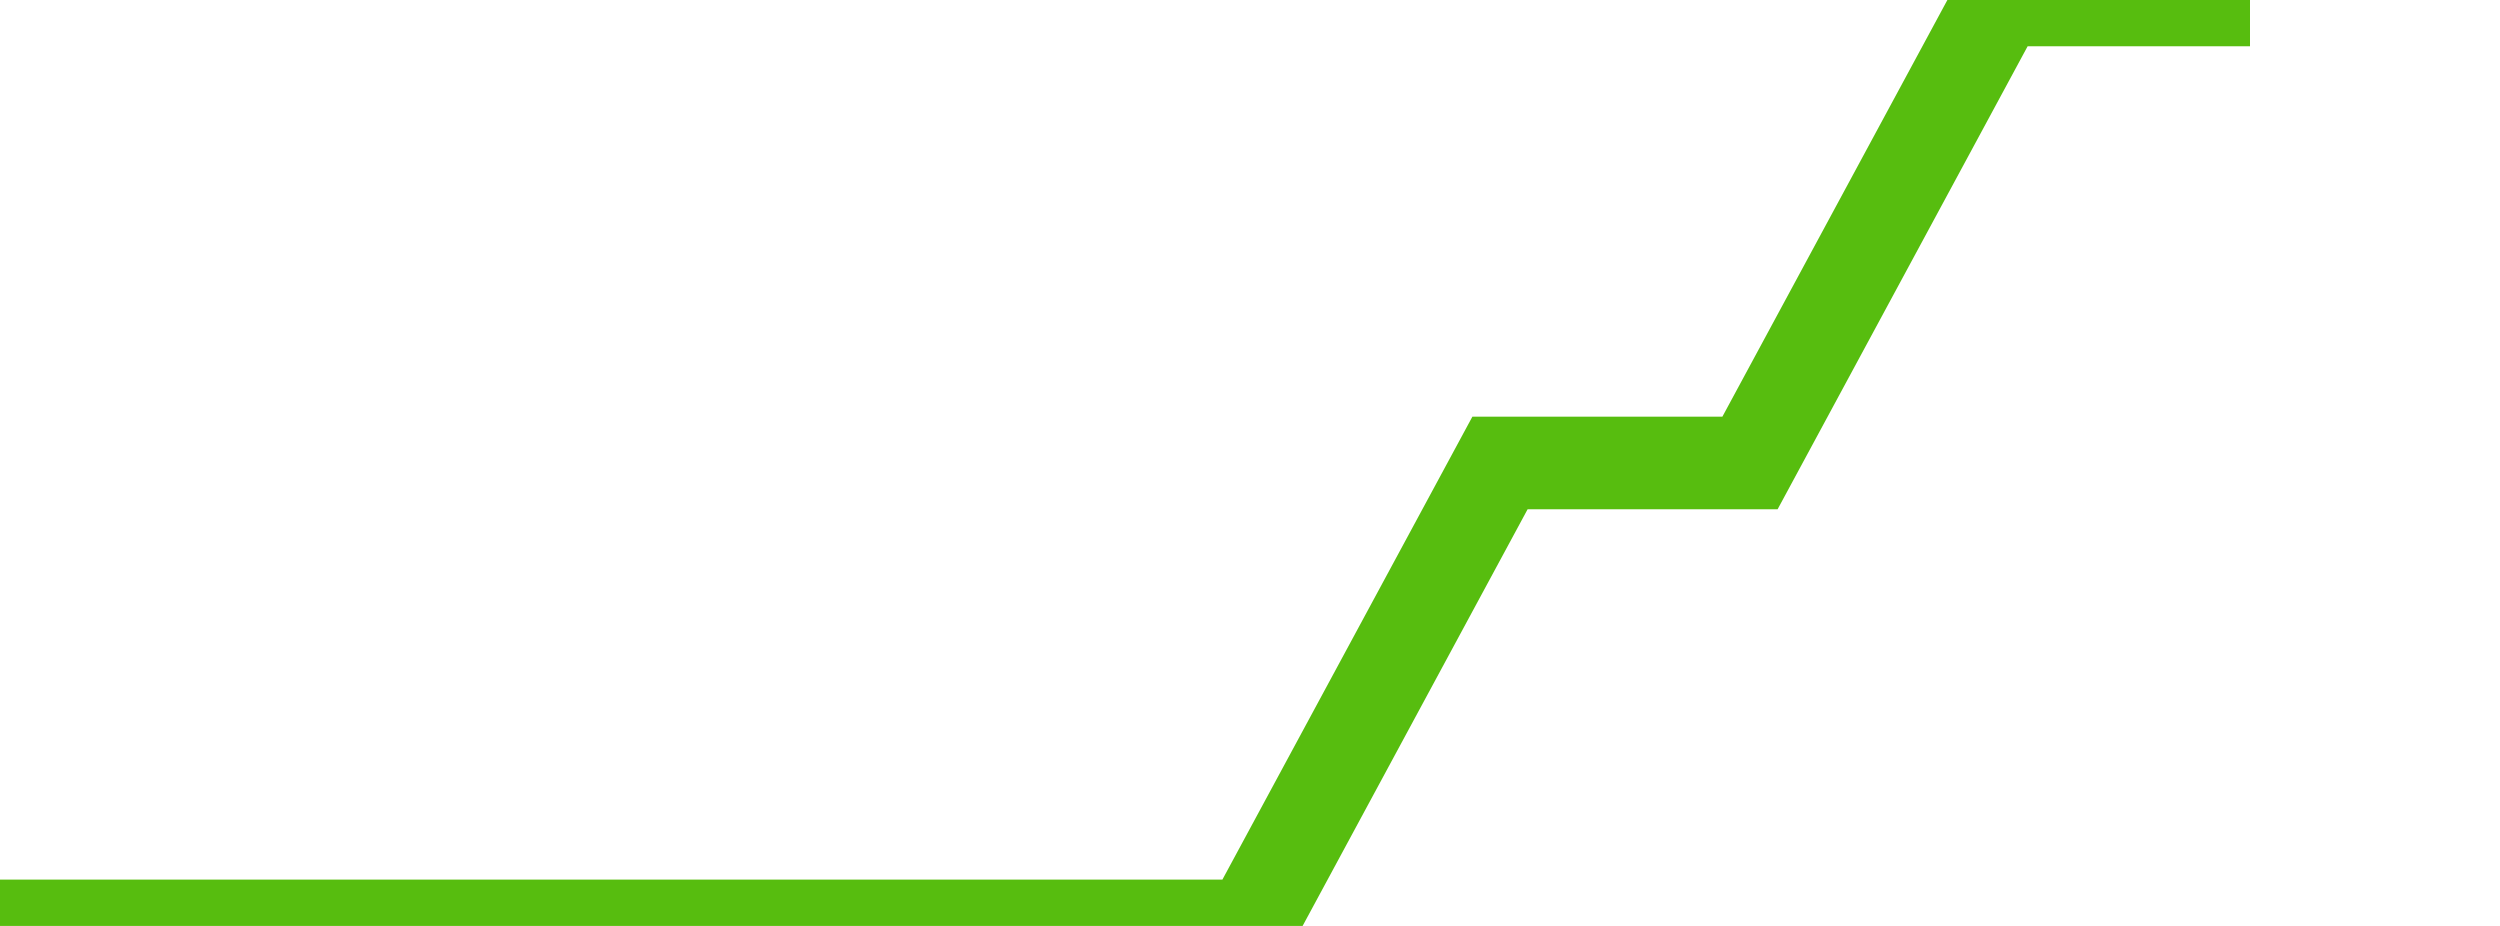 <svg xmlns="http://www.w3.org/2000/svg" width="135" height="50" viewBox="0 0 135 50" shape-rendering="auto"><polyline points="0, 50 13.5, 50 27, 50 40.5, 50 54, 50 67.5, 50 81, 25 94.5, 25 108, 0 121.5, 0 135" stroke="#57bd0f" stroke-width="5" stroke-opacity="1" fill="none" fill-opacity="0"></polyline></svg>